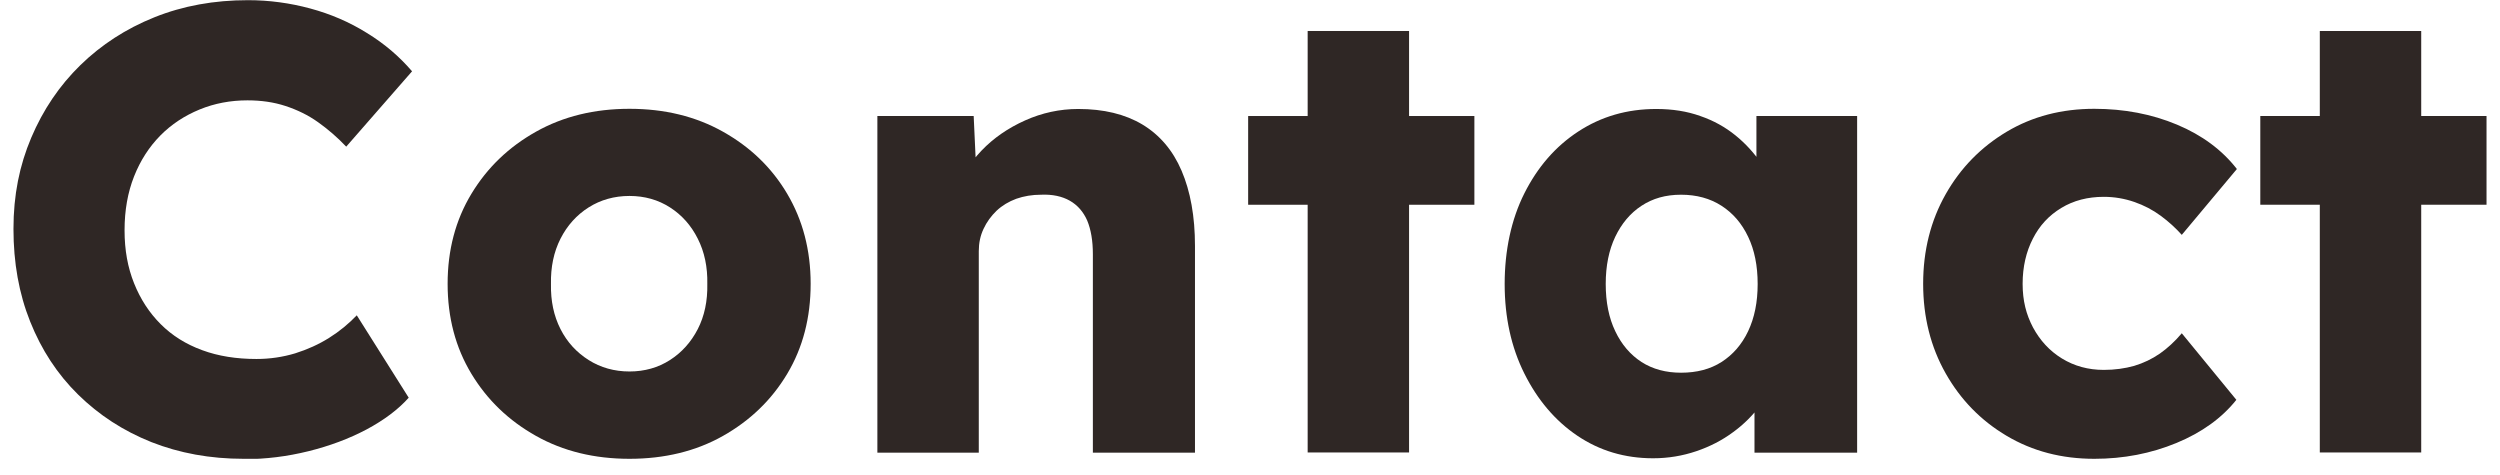 <svg width="142" height="27" viewBox="0 0 142 27" fill="none" xmlns="http://www.w3.org/2000/svg">
<g clip-path="url(#clip0_312_324)">
<path d="M13.835 26.06C11.935 26.06 10.195 25.74 8.595 25.11C6.995 24.47 5.615 23.57 4.435 22.41C3.255 21.25 2.355 19.87 1.715 18.27C1.075 16.67 0.765 14.92 0.765 13C0.765 11.08 1.105 9.4 1.775 7.82C2.445 6.24 3.375 4.86 4.565 3.7C5.755 2.54 7.155 1.63 8.775 0.98C10.395 0.33 12.165 0.01 14.085 0.01C15.285 0.01 16.465 0.17 17.615 0.48C18.765 0.79 19.845 1.25 20.835 1.87C21.835 2.48 22.685 3.21 23.405 4.05L19.665 8.33C19.165 7.8 18.625 7.34 18.065 6.94C17.505 6.54 16.885 6.24 16.215 6.02C15.545 5.8 14.825 5.7 14.055 5.7C13.095 5.7 12.185 5.87 11.335 6.22C10.485 6.57 9.735 7.06 9.105 7.7C8.475 8.34 7.975 9.11 7.615 10.02C7.255 10.93 7.075 11.95 7.075 13.08C7.075 14.21 7.255 15.19 7.615 16.09C7.975 16.99 8.475 17.76 9.125 18.41C9.775 19.06 10.555 19.55 11.485 19.89C12.405 20.23 13.435 20.39 14.565 20.39C15.335 20.39 16.065 20.28 16.765 20.07C17.465 19.85 18.105 19.56 18.695 19.19C19.285 18.82 19.805 18.39 20.265 17.91L23.215 22.59C22.615 23.26 21.815 23.86 20.825 24.39C19.825 24.92 18.725 25.33 17.515 25.63C16.305 25.93 15.085 26.08 13.865 26.08L13.835 26.06Z" fill="#2F2725"/>
<path d="M35.755 26.06C33.765 26.06 31.995 25.63 30.445 24.76C28.895 23.89 27.675 22.72 26.775 21.23C25.875 19.74 25.425 18.04 25.425 16.12C25.425 14.2 25.875 12.5 26.775 11.01C27.675 9.52 28.895 8.35 30.445 7.48C31.995 6.61 33.765 6.18 35.755 6.18C37.745 6.18 39.515 6.61 41.065 7.48C42.615 8.35 43.835 9.52 44.715 11.01C45.595 12.5 46.045 14.2 46.045 16.12C46.045 18.04 45.605 19.74 44.715 21.23C43.825 22.72 42.605 23.89 41.065 24.76C39.525 25.63 37.745 26.06 35.755 26.06ZM35.755 21.1C36.615 21.1 37.385 20.88 38.055 20.45C38.725 20.02 39.255 19.43 39.635 18.69C40.015 17.95 40.195 17.09 40.175 16.13C40.195 15.17 40.015 14.31 39.635 13.56C39.255 12.8 38.725 12.21 38.055 11.78C37.385 11.35 36.615 11.13 35.755 11.13C34.895 11.13 34.115 11.35 33.435 11.78C32.755 12.21 32.215 12.81 31.835 13.56C31.455 14.31 31.275 15.17 31.295 16.13C31.275 17.09 31.455 17.94 31.835 18.69C32.215 19.44 32.755 20.02 33.435 20.45C34.115 20.88 34.895 21.1 35.755 21.1Z" fill="#2F2725"/>
<path d="M49.835 25.7V6.59H55.305L55.485 10.48L54.335 10.91C54.595 10.05 55.075 9.26 55.755 8.55C56.435 7.84 57.265 7.27 58.225 6.84C59.185 6.41 60.195 6.19 61.245 6.19C62.685 6.19 63.895 6.48 64.885 7.07C65.865 7.66 66.615 8.53 67.115 9.7C67.615 10.87 67.875 12.29 67.875 13.97V25.71H62.075V14.44C62.075 13.67 61.965 13.04 61.755 12.53C61.535 12.03 61.205 11.65 60.765 11.4C60.325 11.15 59.775 11.03 59.125 11.06C58.625 11.06 58.155 11.14 57.725 11.29C57.295 11.45 56.925 11.67 56.605 11.97C56.295 12.27 56.045 12.61 55.865 13C55.685 13.38 55.595 13.8 55.595 14.26V25.71H49.835V25.7Z" fill="#2F2725"/>
<path d="M70.895 11.63V6.59H83.745V11.63H70.895ZM74.275 25.7V1.76H80.035V25.7H74.275Z" fill="#2F2725"/>
<path d="M93.895 26.03C92.285 26.03 90.855 25.6 89.595 24.75C88.335 23.9 87.335 22.72 86.585 21.22C85.835 19.72 85.465 18.02 85.465 16.13C85.465 14.24 85.835 12.47 86.585 10.98C87.335 9.49 88.345 8.32 89.645 7.47C90.945 6.62 92.415 6.19 94.075 6.19C94.985 6.19 95.825 6.32 96.575 6.59C97.335 6.85 97.995 7.22 98.575 7.69C99.155 8.16 99.645 8.7 100.055 9.31C100.465 9.92 100.765 10.58 100.955 11.27L99.765 11.13V6.59H105.485V25.71H99.655V21.1L100.955 21.06C100.765 21.73 100.455 22.37 100.015 22.97C99.585 23.57 99.055 24.1 98.435 24.55C97.815 25.01 97.115 25.37 96.345 25.63C95.575 25.89 94.765 26.03 93.895 26.03ZM95.485 21.17C96.375 21.17 97.145 20.97 97.785 20.56C98.425 20.15 98.935 19.57 99.295 18.81C99.655 18.05 99.835 17.16 99.835 16.13C99.835 15.1 99.655 14.2 99.295 13.45C98.935 12.69 98.435 12.11 97.785 11.69C97.135 11.27 96.365 11.06 95.485 11.06C94.605 11.06 93.875 11.27 93.235 11.69C92.595 12.11 92.105 12.7 91.745 13.45C91.385 14.21 91.205 15.1 91.205 16.13C91.205 17.16 91.385 18.06 91.745 18.81C92.105 19.57 92.605 20.15 93.235 20.56C93.875 20.97 94.625 21.17 95.485 21.17Z" fill="#2F2725"/>
<path d="M118.955 26.06C117.105 26.06 115.455 25.63 113.985 24.76C112.515 23.89 111.365 22.71 110.515 21.21C109.665 19.71 109.235 18.01 109.235 16.12C109.235 14.23 109.665 12.53 110.515 11.03C111.365 9.53 112.525 8.35 113.985 7.48C115.445 6.61 117.105 6.18 118.955 6.18C120.655 6.18 122.225 6.48 123.655 7.08C125.085 7.68 126.215 8.52 127.055 9.6L123.925 13.34C123.585 12.96 123.195 12.6 122.735 12.26C122.275 11.92 121.775 11.66 121.225 11.47C120.675 11.28 120.095 11.18 119.495 11.18C118.585 11.18 117.775 11.39 117.085 11.81C116.385 12.23 115.845 12.81 115.465 13.56C115.085 14.3 114.885 15.16 114.885 16.12C114.885 17.08 115.085 17.86 115.475 18.6C115.875 19.34 116.415 19.93 117.115 20.36C117.815 20.79 118.605 21.01 119.495 21.01C120.115 21.01 120.695 20.93 121.225 20.78C121.755 20.62 122.235 20.39 122.685 20.08C123.125 19.77 123.545 19.38 123.925 18.93L127.025 22.71C126.205 23.74 125.075 24.56 123.625 25.16C122.175 25.76 120.615 26.06 118.965 26.06H118.955Z" fill="#2F2725"/>
<path d="M128.385 11.63V6.59H141.235V11.63H128.385ZM131.765 25.7V1.76H137.525V25.7H131.765Z" fill="#2F2725"/>
</g>
<defs>
<clipPath id="clip0_312_324">
<rect width="140.47" height="26.06" fill="white" transform="translate(0.765)"/>
</clipPath>
</defs>
</svg>
